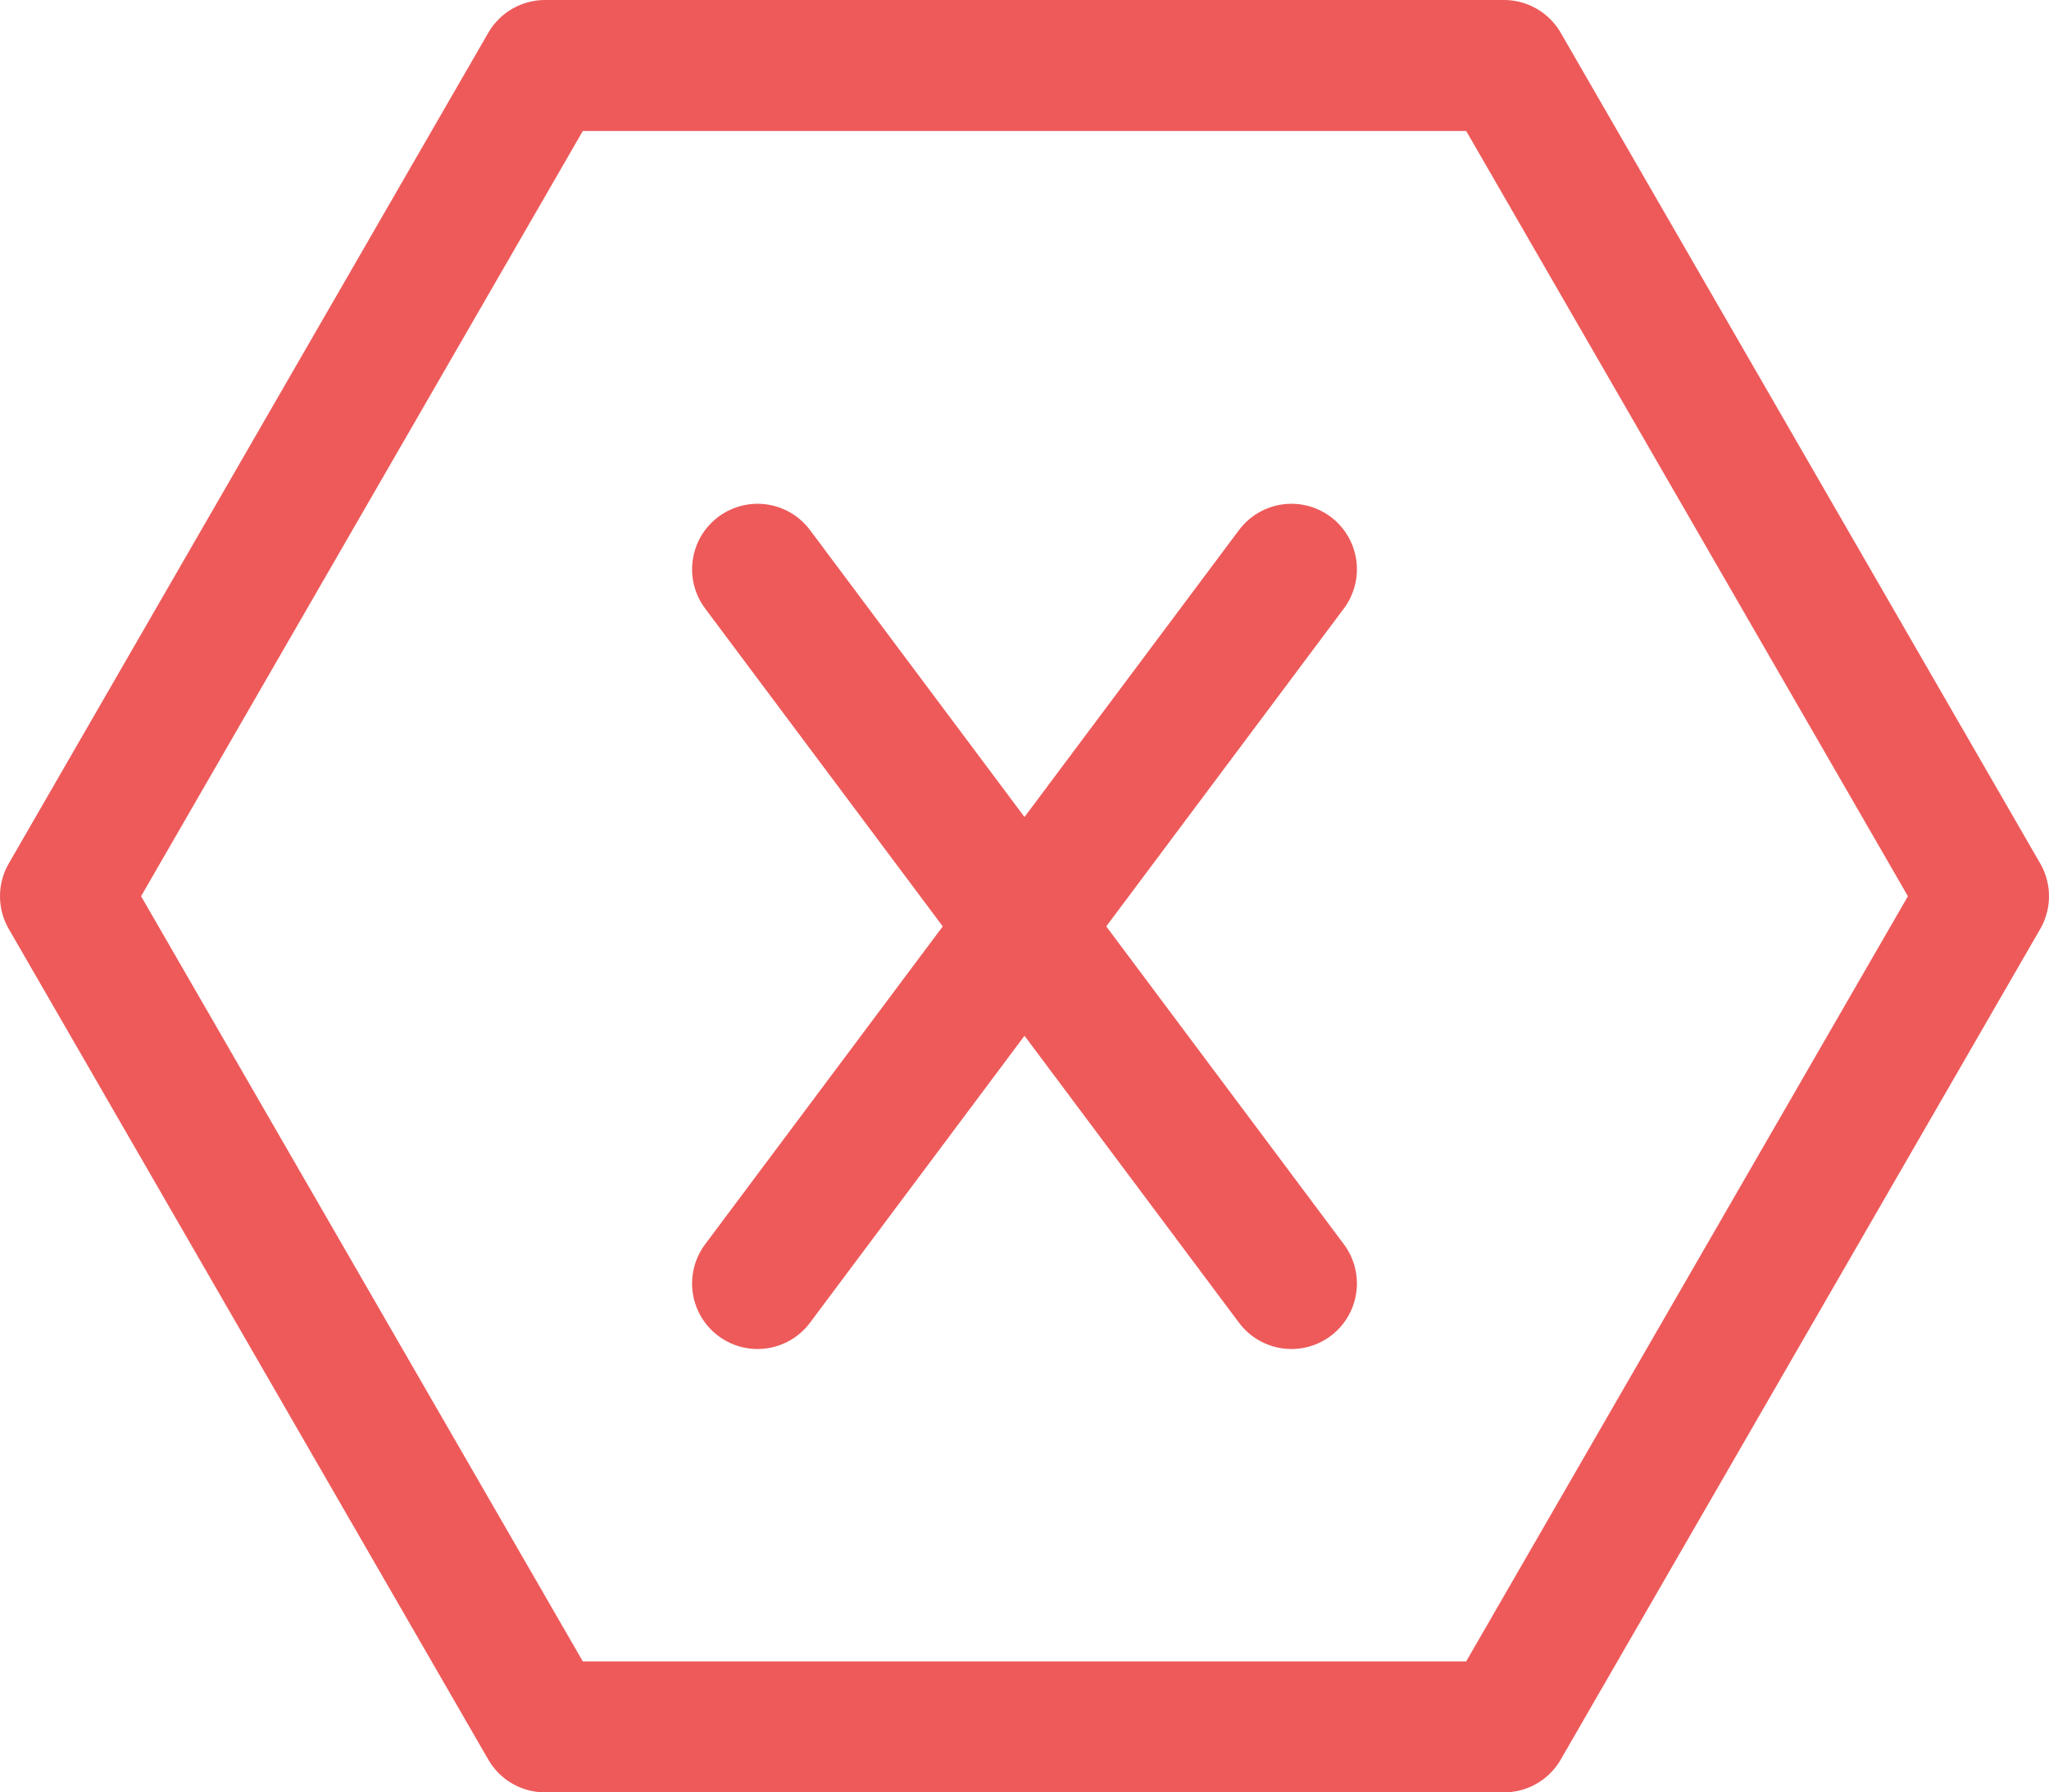 <?xml version="1.0" encoding="UTF-8"?>
<svg id="Layer_2" data-name="Layer 2" xmlns="http://www.w3.org/2000/svg" viewBox="0 0 250.35 218.95">
  <defs>
    <style>
      .cls-1 {
        fill: none;
        stroke: #ee5a5a;
        stroke-linecap: round;
        stroke-linejoin: round;
        stroke-width: 16px;
      }
    </style>
  </defs>
  <g id="Layer_1-2" data-name="Layer 1">
    <polygon class="cls-1" points="183.76 8 66.59 8 8 109.48 66.59 210.95 183.76 210.95 242.35 109.48 183.76 8"/>
    <g>
      <line class="cls-1" x1="157.79" y1="69.54" x2="92.56" y2="156.79"/>
      <line class="cls-1" x1="92.56" y1="69.54" x2="157.79" y2="156.79"/>
    </g>
  </g>
</svg>